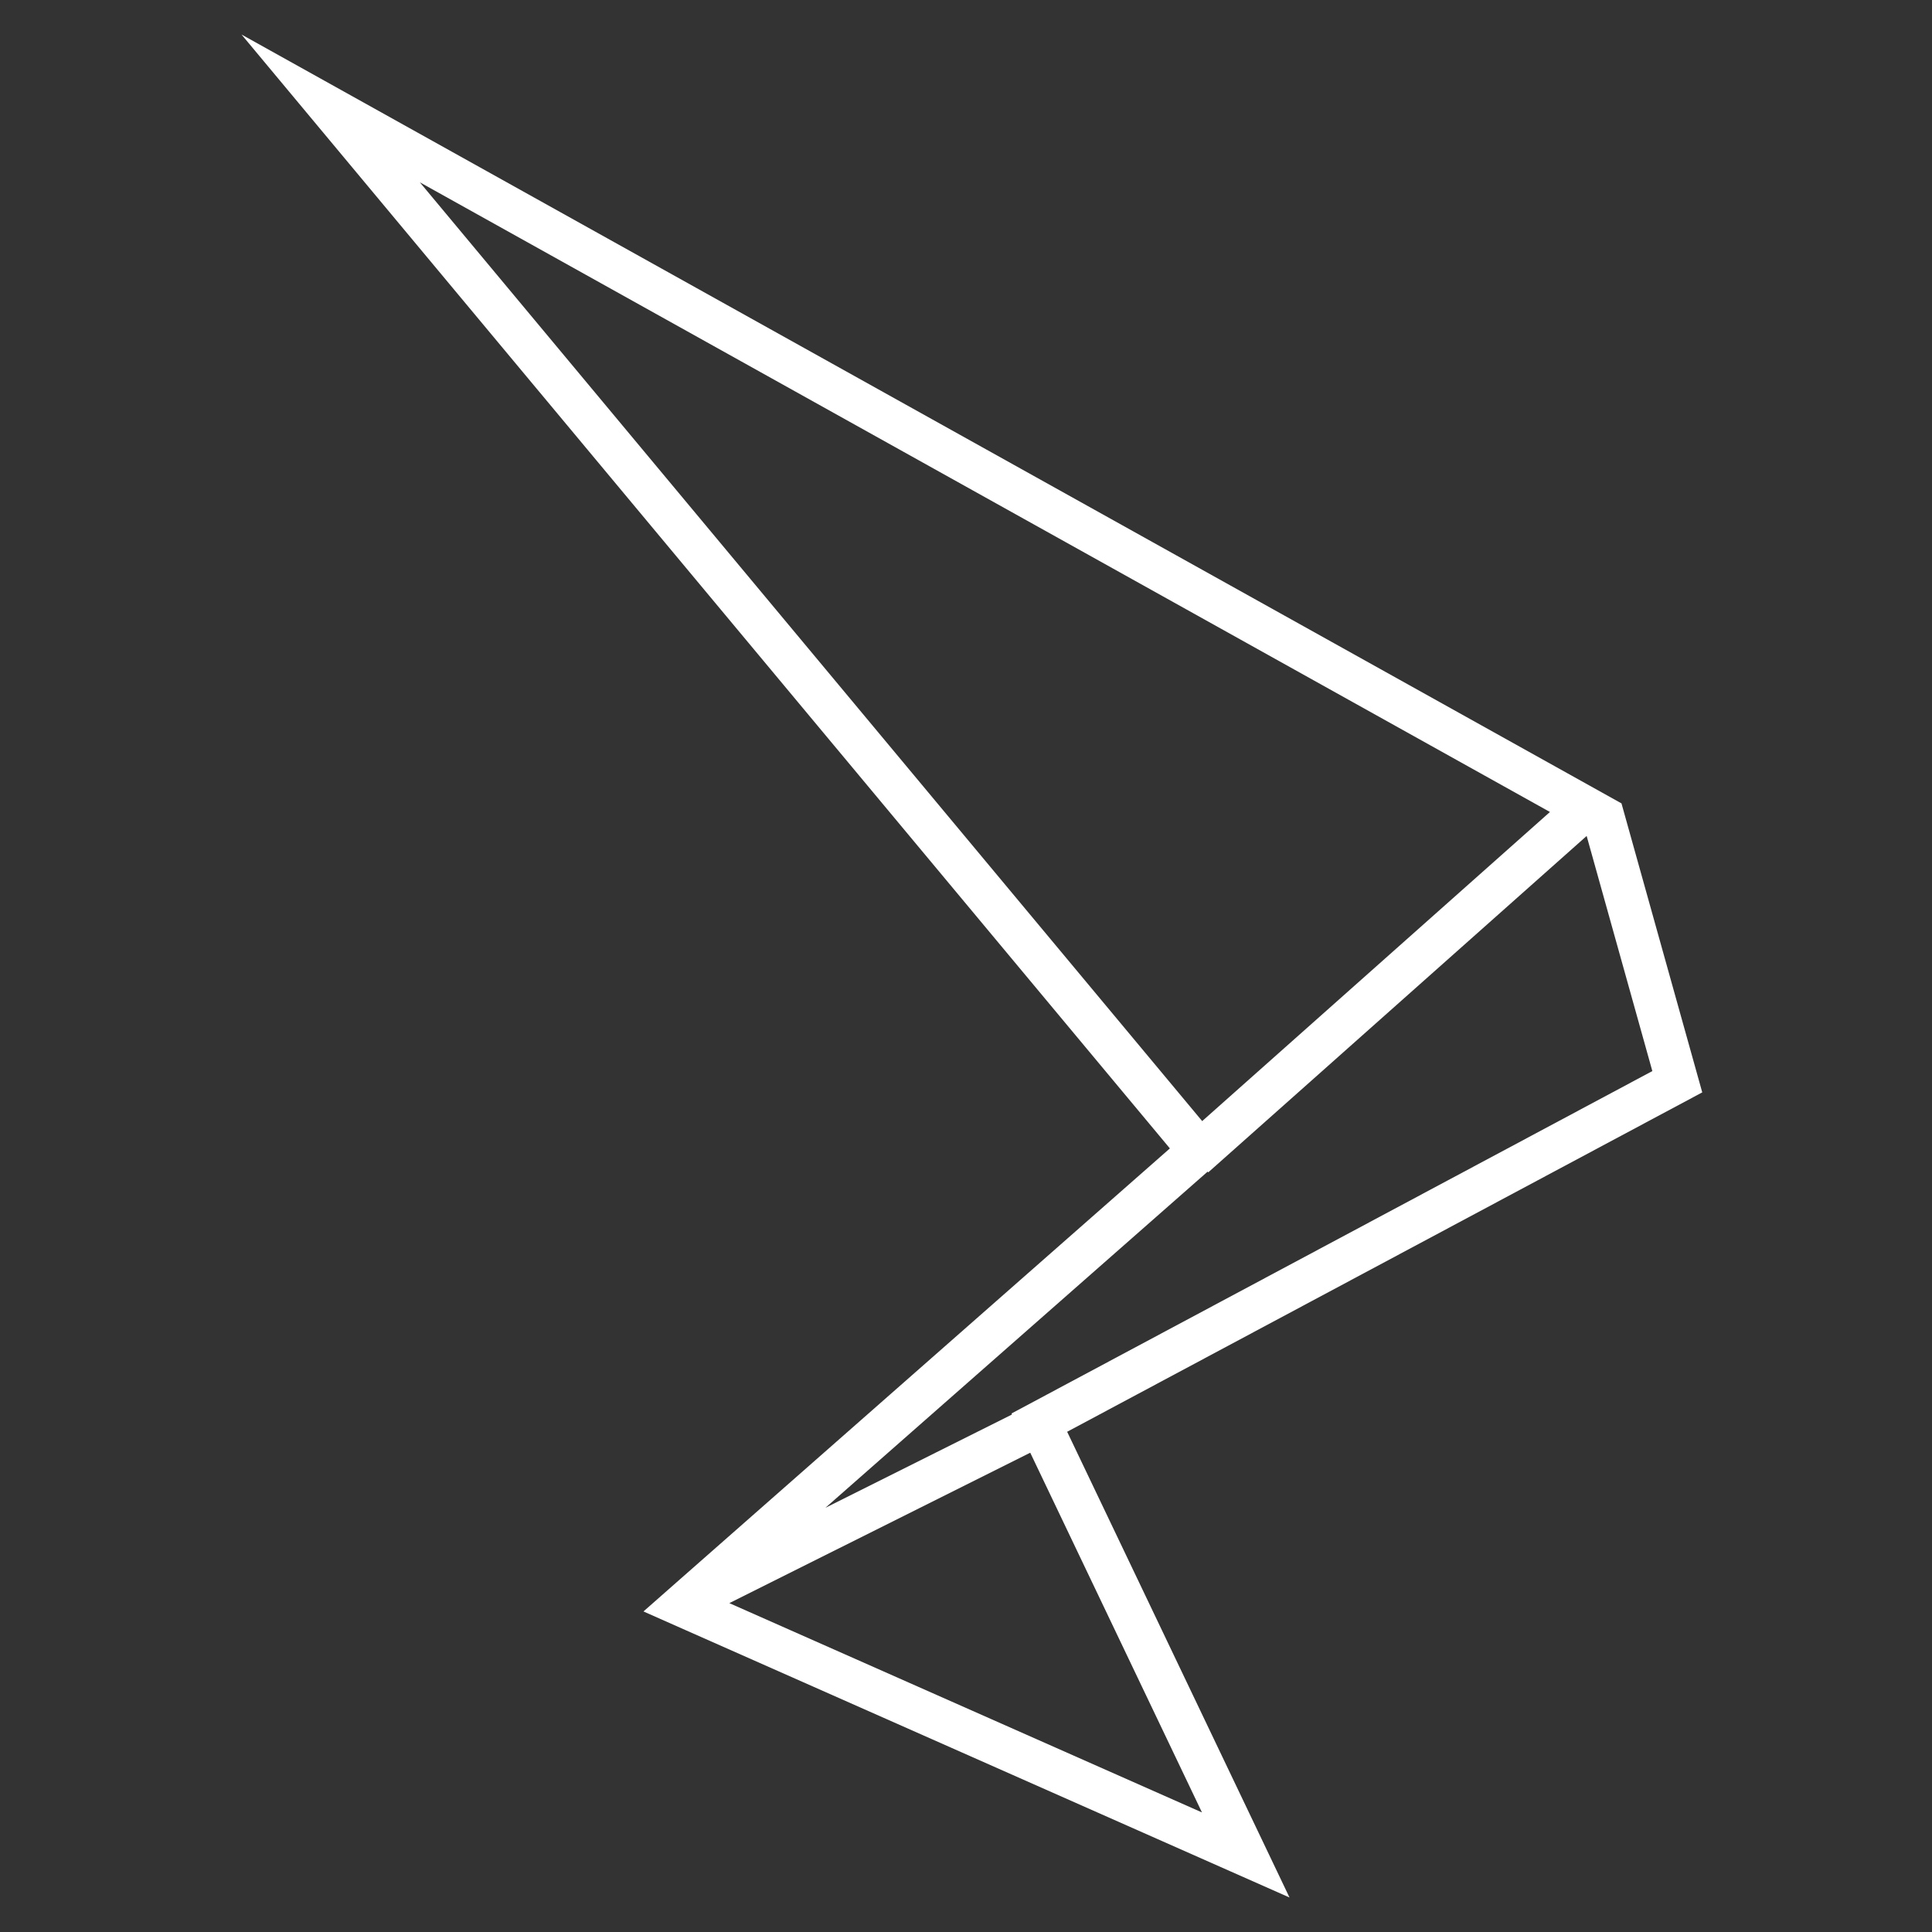 <svg width="36" height="36" viewBox="0 0 36 36" fill="none" xmlns="http://www.w3.org/2000/svg">
<rect x="0" y="0" width="36" height="36" fill="#333333" stroke="none"/>
<g id="wallet/Zashi" clip-path="url(#clip0_15997_73271)">
<path id="Union" fill-rule="evenodd" clip-rule="evenodd" d="M22.502 21.832L22.32 21.992L15.381 28.095L18.857 26.357L18.848 26.338L19.513 25.983L30.789 19.958L29.565 15.577L22.514 21.845L22.502 21.832ZM28.881 15.13L22.401 20.89L7.823 3.397L28.881 15.13ZM11.99 30.027L12.608 29.483L12.608 29.482L12.613 29.479L12.642 29.453L21.799 21.399L5.905 2.329L4.5 0.643L6.417 1.711L30.214 14.97L31.719 20.355L19.885 26.679L23.506 34.263L24.028 35.357L22.919 34.866L12.784 30.379L11.99 30.027ZM19.197 27.069L13.59 29.872L22.397 33.772L19.197 27.069Z" fill="white"/>
</g>
<defs>
<clipPath id="clip0_15997_73271">
<rect width="36" height="36" fill="white"/>
</clipPath>
</defs>
</svg>
